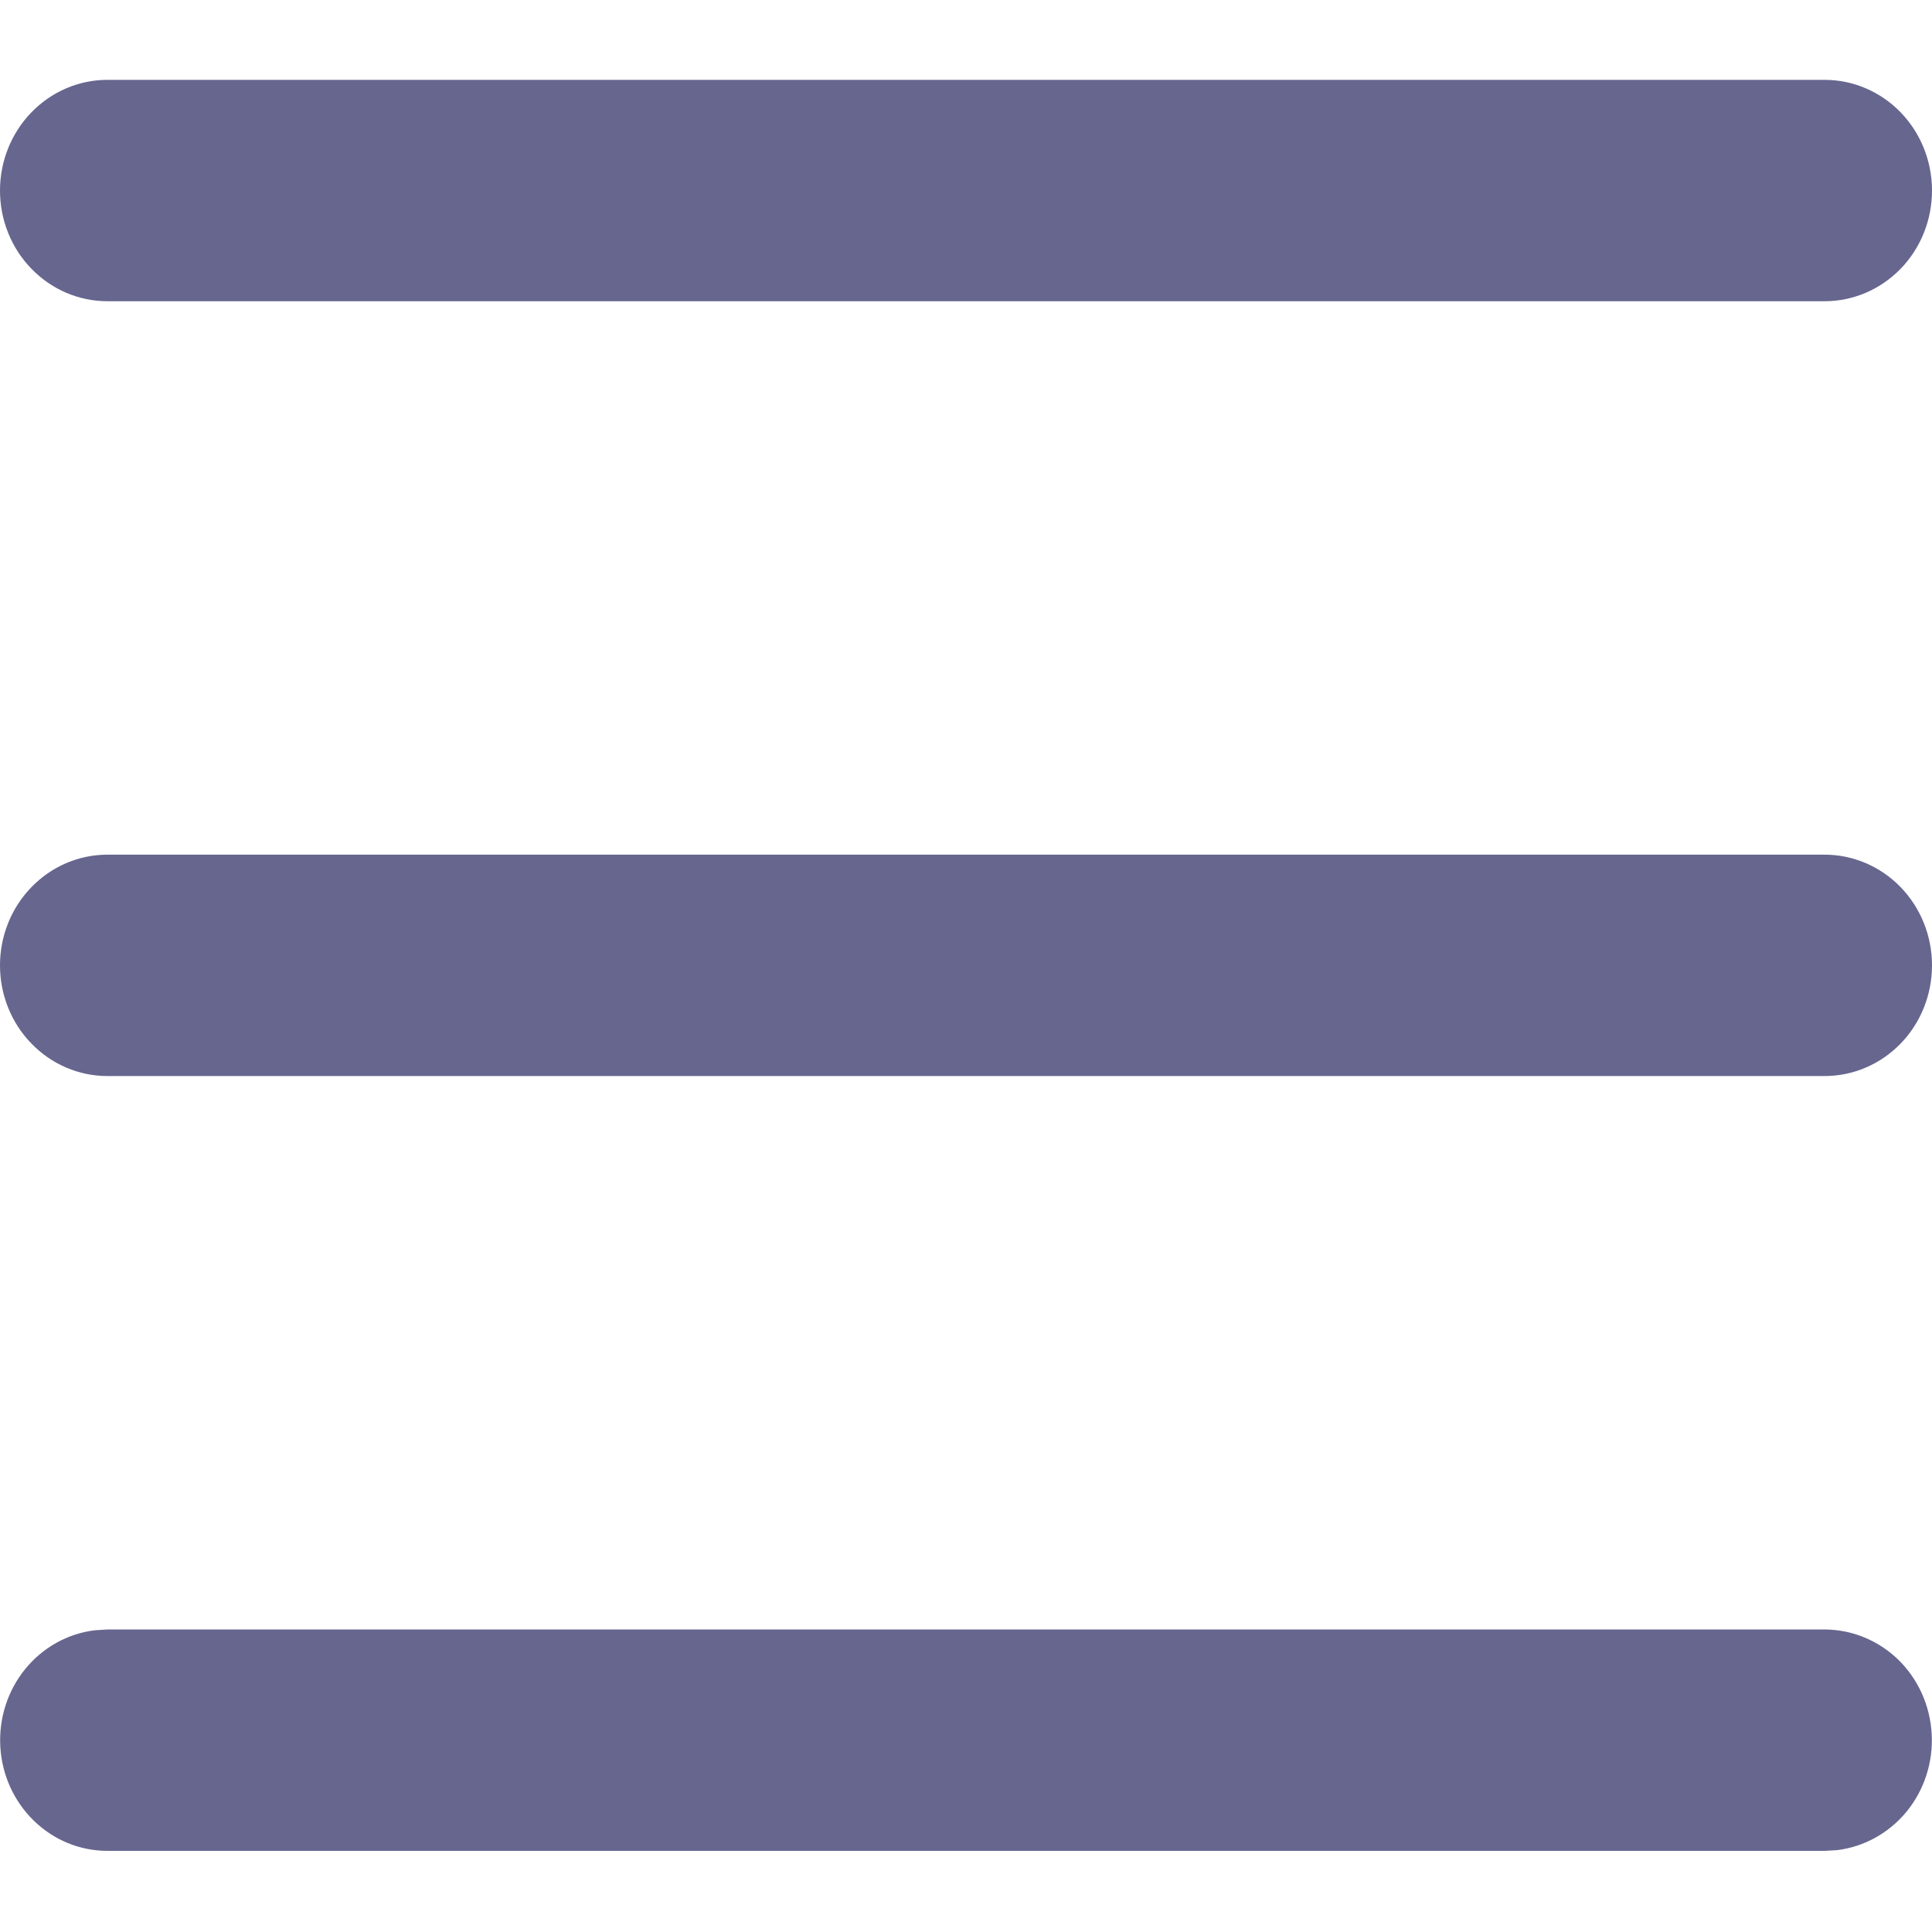 <svg width="24" height="24" viewBox="0 0 24 24" fill="none" xmlns="http://www.w3.org/2000/svg">
<path d="M22.667 20.242C23.006 20.243 23.333 20.377 23.581 20.617C23.828 20.858 23.976 21.187 23.996 21.537C24.016 21.887 23.906 22.231 23.688 22.5C23.47 22.768 23.16 22.941 22.823 22.983L22.667 22.992H1.333C0.993 22.992 0.667 22.858 0.42 22.617C0.172 22.376 0.024 22.048 0.004 21.698C-0.016 21.348 0.094 21.003 0.312 20.735C0.53 20.466 0.84 20.293 1.177 20.252L1.333 20.242H22.667ZM22.667 10.617C23.02 10.617 23.359 10.762 23.61 11.02C23.86 11.278 24 11.627 24 11.992C24 12.357 23.86 12.707 23.61 12.964C23.359 13.222 23.02 13.367 22.667 13.367H1.333C0.98 13.367 0.641 13.222 0.391 12.964C0.14 12.707 0 12.357 0 11.992C0 11.627 0.14 11.278 0.391 11.02C0.641 10.762 0.98 10.617 1.333 10.617H22.667ZM22.667 0.992C23.02 0.992 23.359 1.137 23.61 1.395C23.86 1.653 24 2.003 24 2.367C24 2.732 23.86 3.082 23.61 3.339C23.359 3.597 23.02 3.742 22.667 3.742H1.333C0.98 3.742 0.641 3.597 0.391 3.339C0.14 3.082 0 2.732 0 2.367C0 2.003 0.14 1.653 0.391 1.395C0.641 1.137 0.98 0.992 1.333 0.992H22.667Z" fill="#66668F"/>
</svg>
